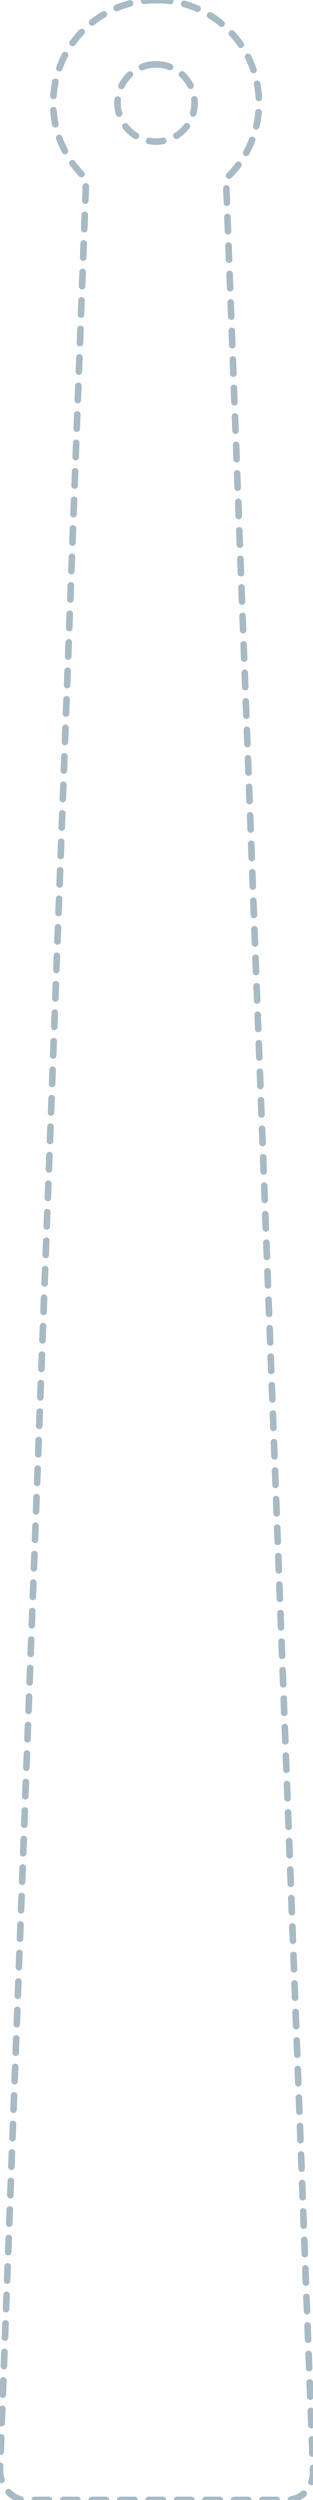 <?xml version="1.0" encoding="UTF-8"?>
<!DOCTYPE svg PUBLIC "-//W3C//DTD SVG 1.1//EN" "http://www.w3.org/Graphics/SVG/1.1/DTD/svg11.dtd">
<!-- Creator: CorelDRAW 2020 (64-Bit) -->
<svg xmlns="http://www.w3.org/2000/svg" xml:space="preserve" version="1.1" style="shape-rendering:geometricPrecision; text-rendering:geometricPrecision; image-rendering:optimizeQuality; fill-rule:evenodd; clip-rule:evenodd"
viewBox="0 0 28.6 227.96"
 xmlns:xlink="http://www.w3.org/1999/xlink"
 xmlns:xodm="http://www.corel.com/coreldraw/odm/2003">
 <defs>
  <style type="text/css">
   <![CDATA[
    .fil0 {fill:none;stroke:#a8bac4;stroke-width:0.6; stroke-dasharray:1.3,1.3; stroke-linecap:round;}
   ]]>
  </style>
 </defs>
 <g id="Ebene_x0020_1">
  <path class="fil0" d="M14.26 0c5.19,0 9.4,4.21 9.4,9.4 0,2.72 -1.16,5.18 -3.01,6.89 2.65,69.95 5.3,139.18 7.96,209.13 0,1.07 -0.68,2.54 -2.53,2.54l-11.82 0c-4.21,0 -7.83,0 -12.04,0 -0.86,0 -2.22,-1.01 -2.22,-2.71l7.87 -208.95c-1.85,-1.72 -3.01,-4.17 -3.01,-6.89 0,-5.19 4.21,-9.4 9.4,-9.4zm0 5.87c1.95,0 3.52,1.58 3.52,3.52 0,1.95 -1.58,3.52 -3.52,3.52 -1.95,0 -3.52,-1.58 -3.52,-3.52 0,-1.95 1.58,-3.52 3.52,-3.52z"/>
 </g>
</svg>
